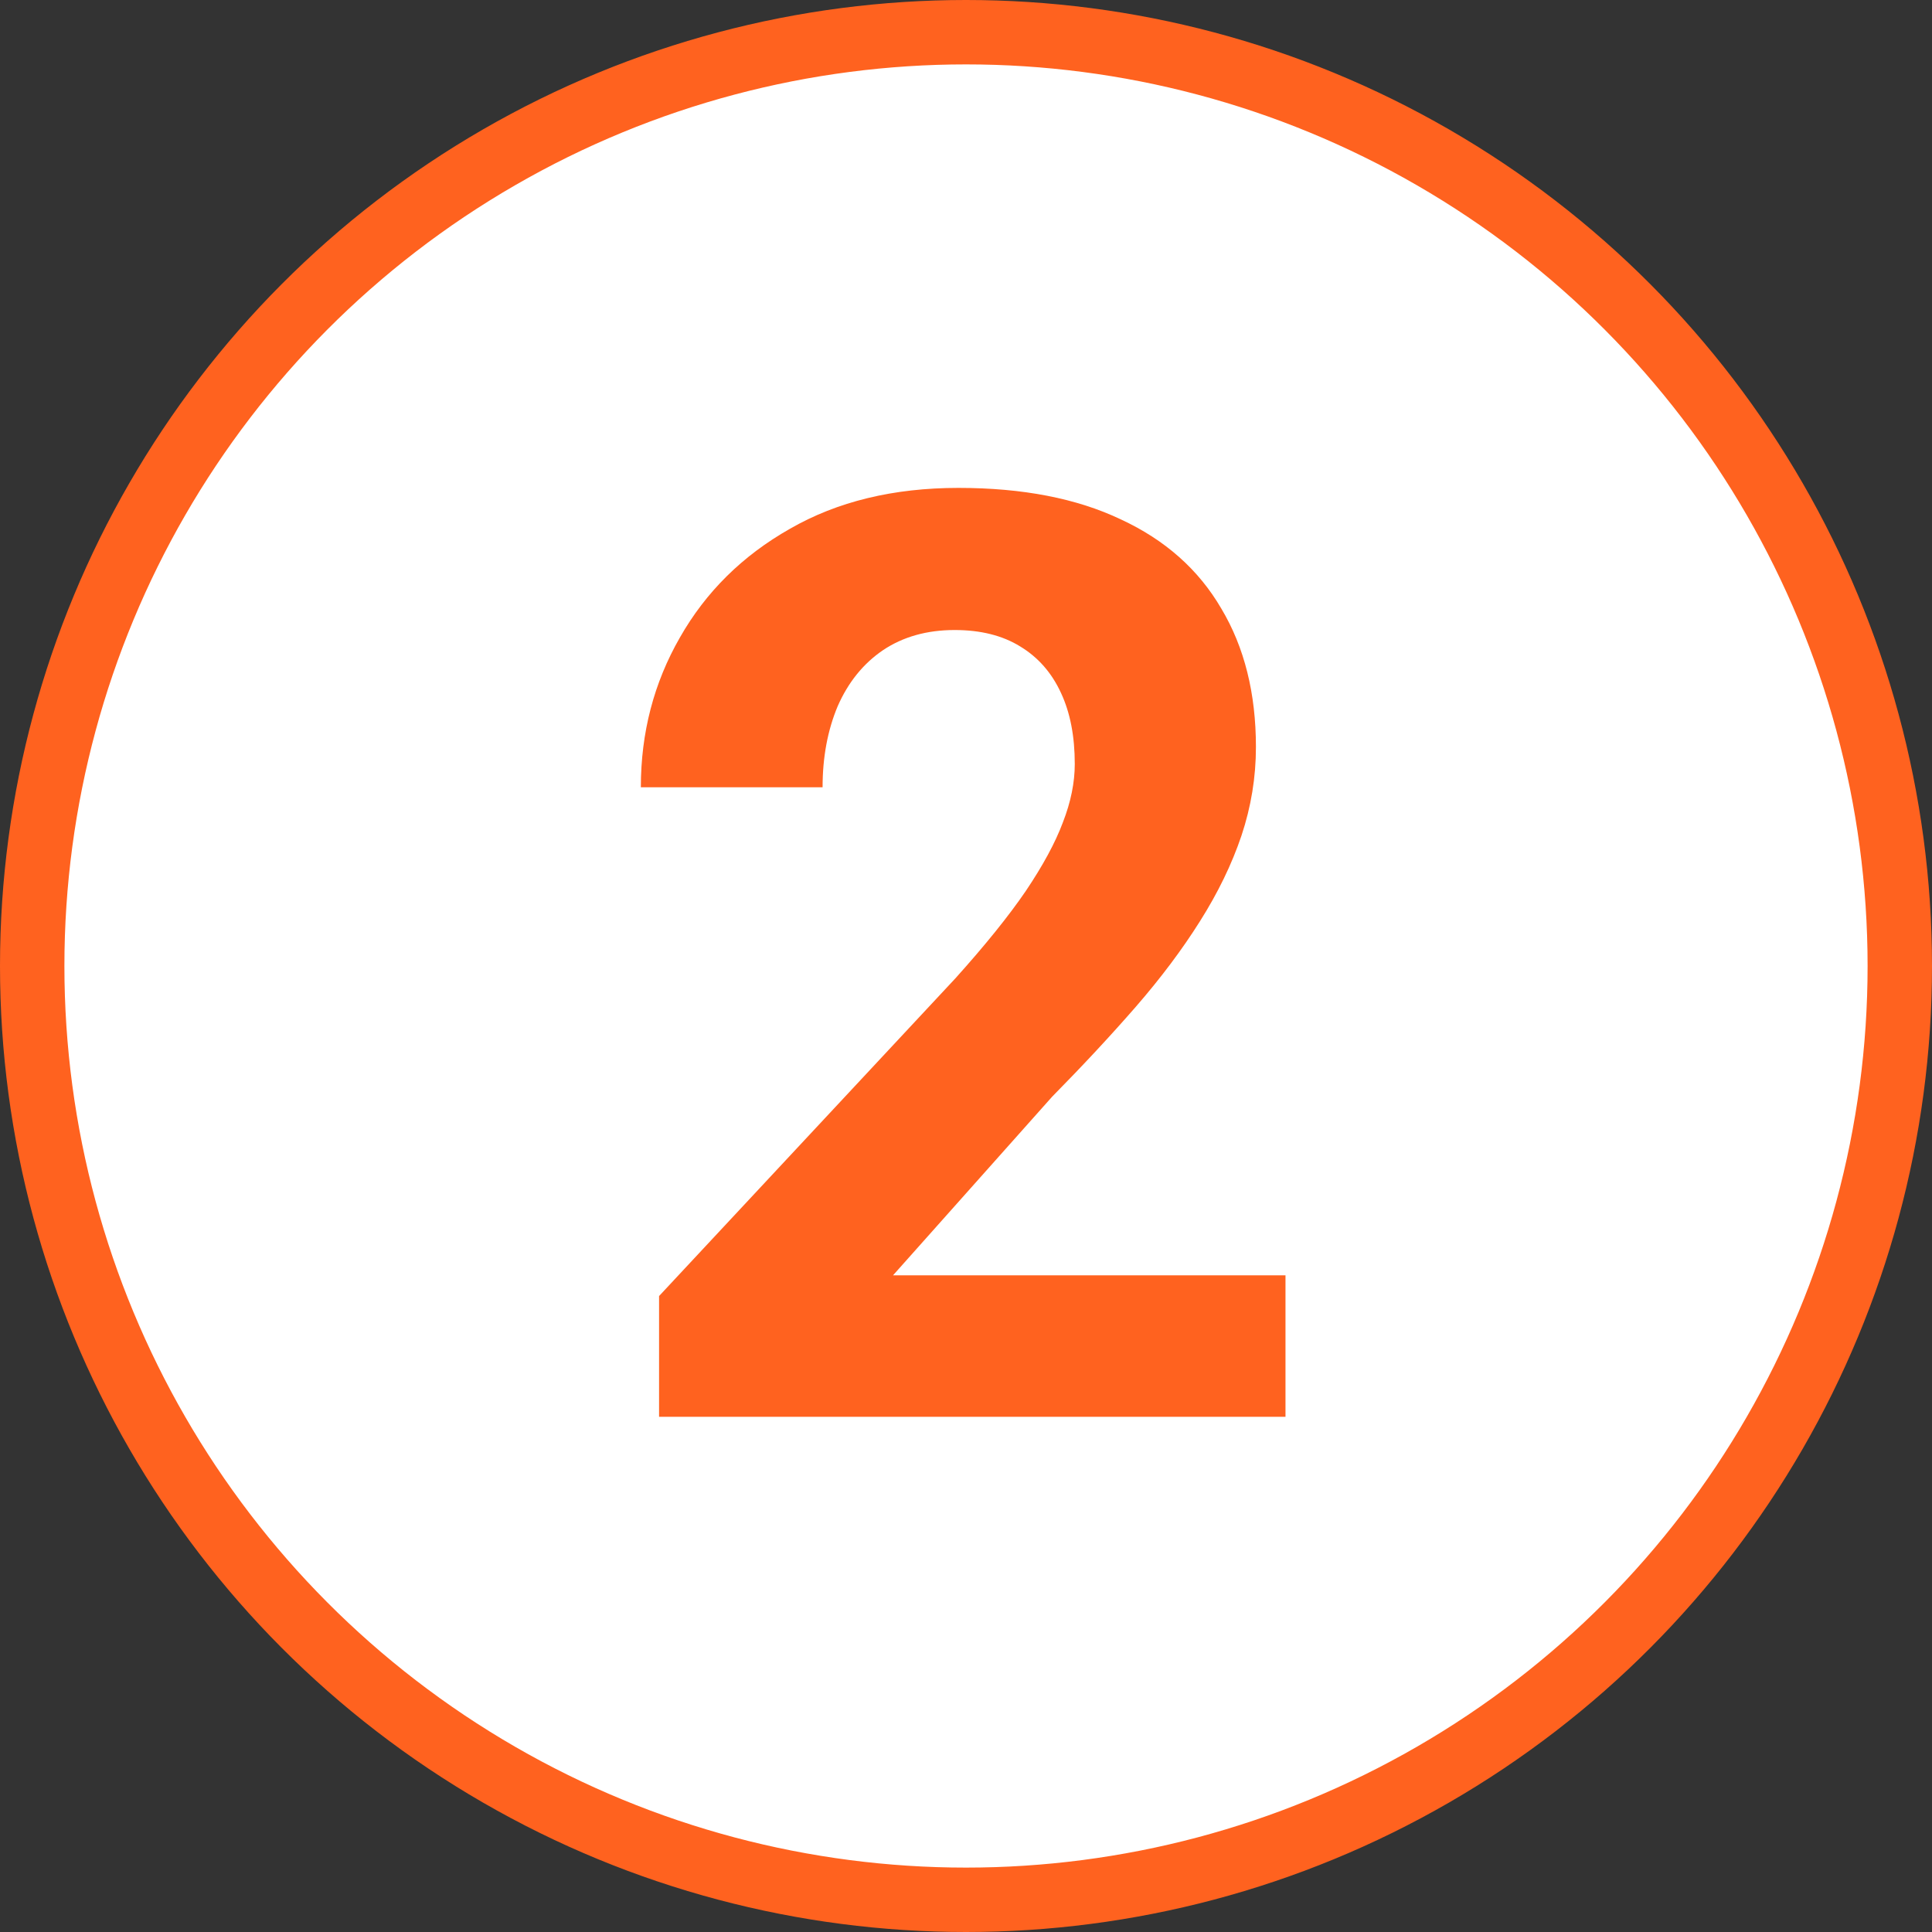 <?xml version="1.0" encoding="UTF-8"?> <svg xmlns="http://www.w3.org/2000/svg" width="30" height="30" viewBox="0 0 30 30" fill="none"><rect x="0" y="0" width="30" height="30" fill="#333333" stroke="none"/><circle cx="15" cy="15" r="14.5" fill="white" stroke="#FF621F"></circle><path d="M19.961 19.803V22H10.234V20.125L14.834 15.193C15.296 14.679 15.661 14.227 15.928 13.836C16.195 13.439 16.387 13.084 16.504 12.771C16.628 12.453 16.689 12.15 16.689 11.863C16.689 11.434 16.618 11.066 16.475 10.76C16.331 10.447 16.12 10.206 15.84 10.037C15.566 9.868 15.228 9.783 14.824 9.783C14.395 9.783 14.023 9.887 13.711 10.096C13.405 10.304 13.171 10.594 13.008 10.965C12.852 11.336 12.773 11.756 12.773 12.225H9.951C9.951 11.378 10.153 10.604 10.557 9.9C10.96 9.191 11.53 8.628 12.266 8.211C13.001 7.788 13.874 7.576 14.883 7.576C15.879 7.576 16.719 7.739 17.402 8.064C18.092 8.383 18.613 8.846 18.965 9.451C19.323 10.05 19.502 10.766 19.502 11.6C19.502 12.068 19.427 12.527 19.277 12.977C19.128 13.419 18.913 13.862 18.633 14.305C18.359 14.741 18.027 15.184 17.637 15.633C17.246 16.082 16.813 16.547 16.338 17.029L13.867 19.803H19.961Z" fill="#FF621F"></path></svg> 